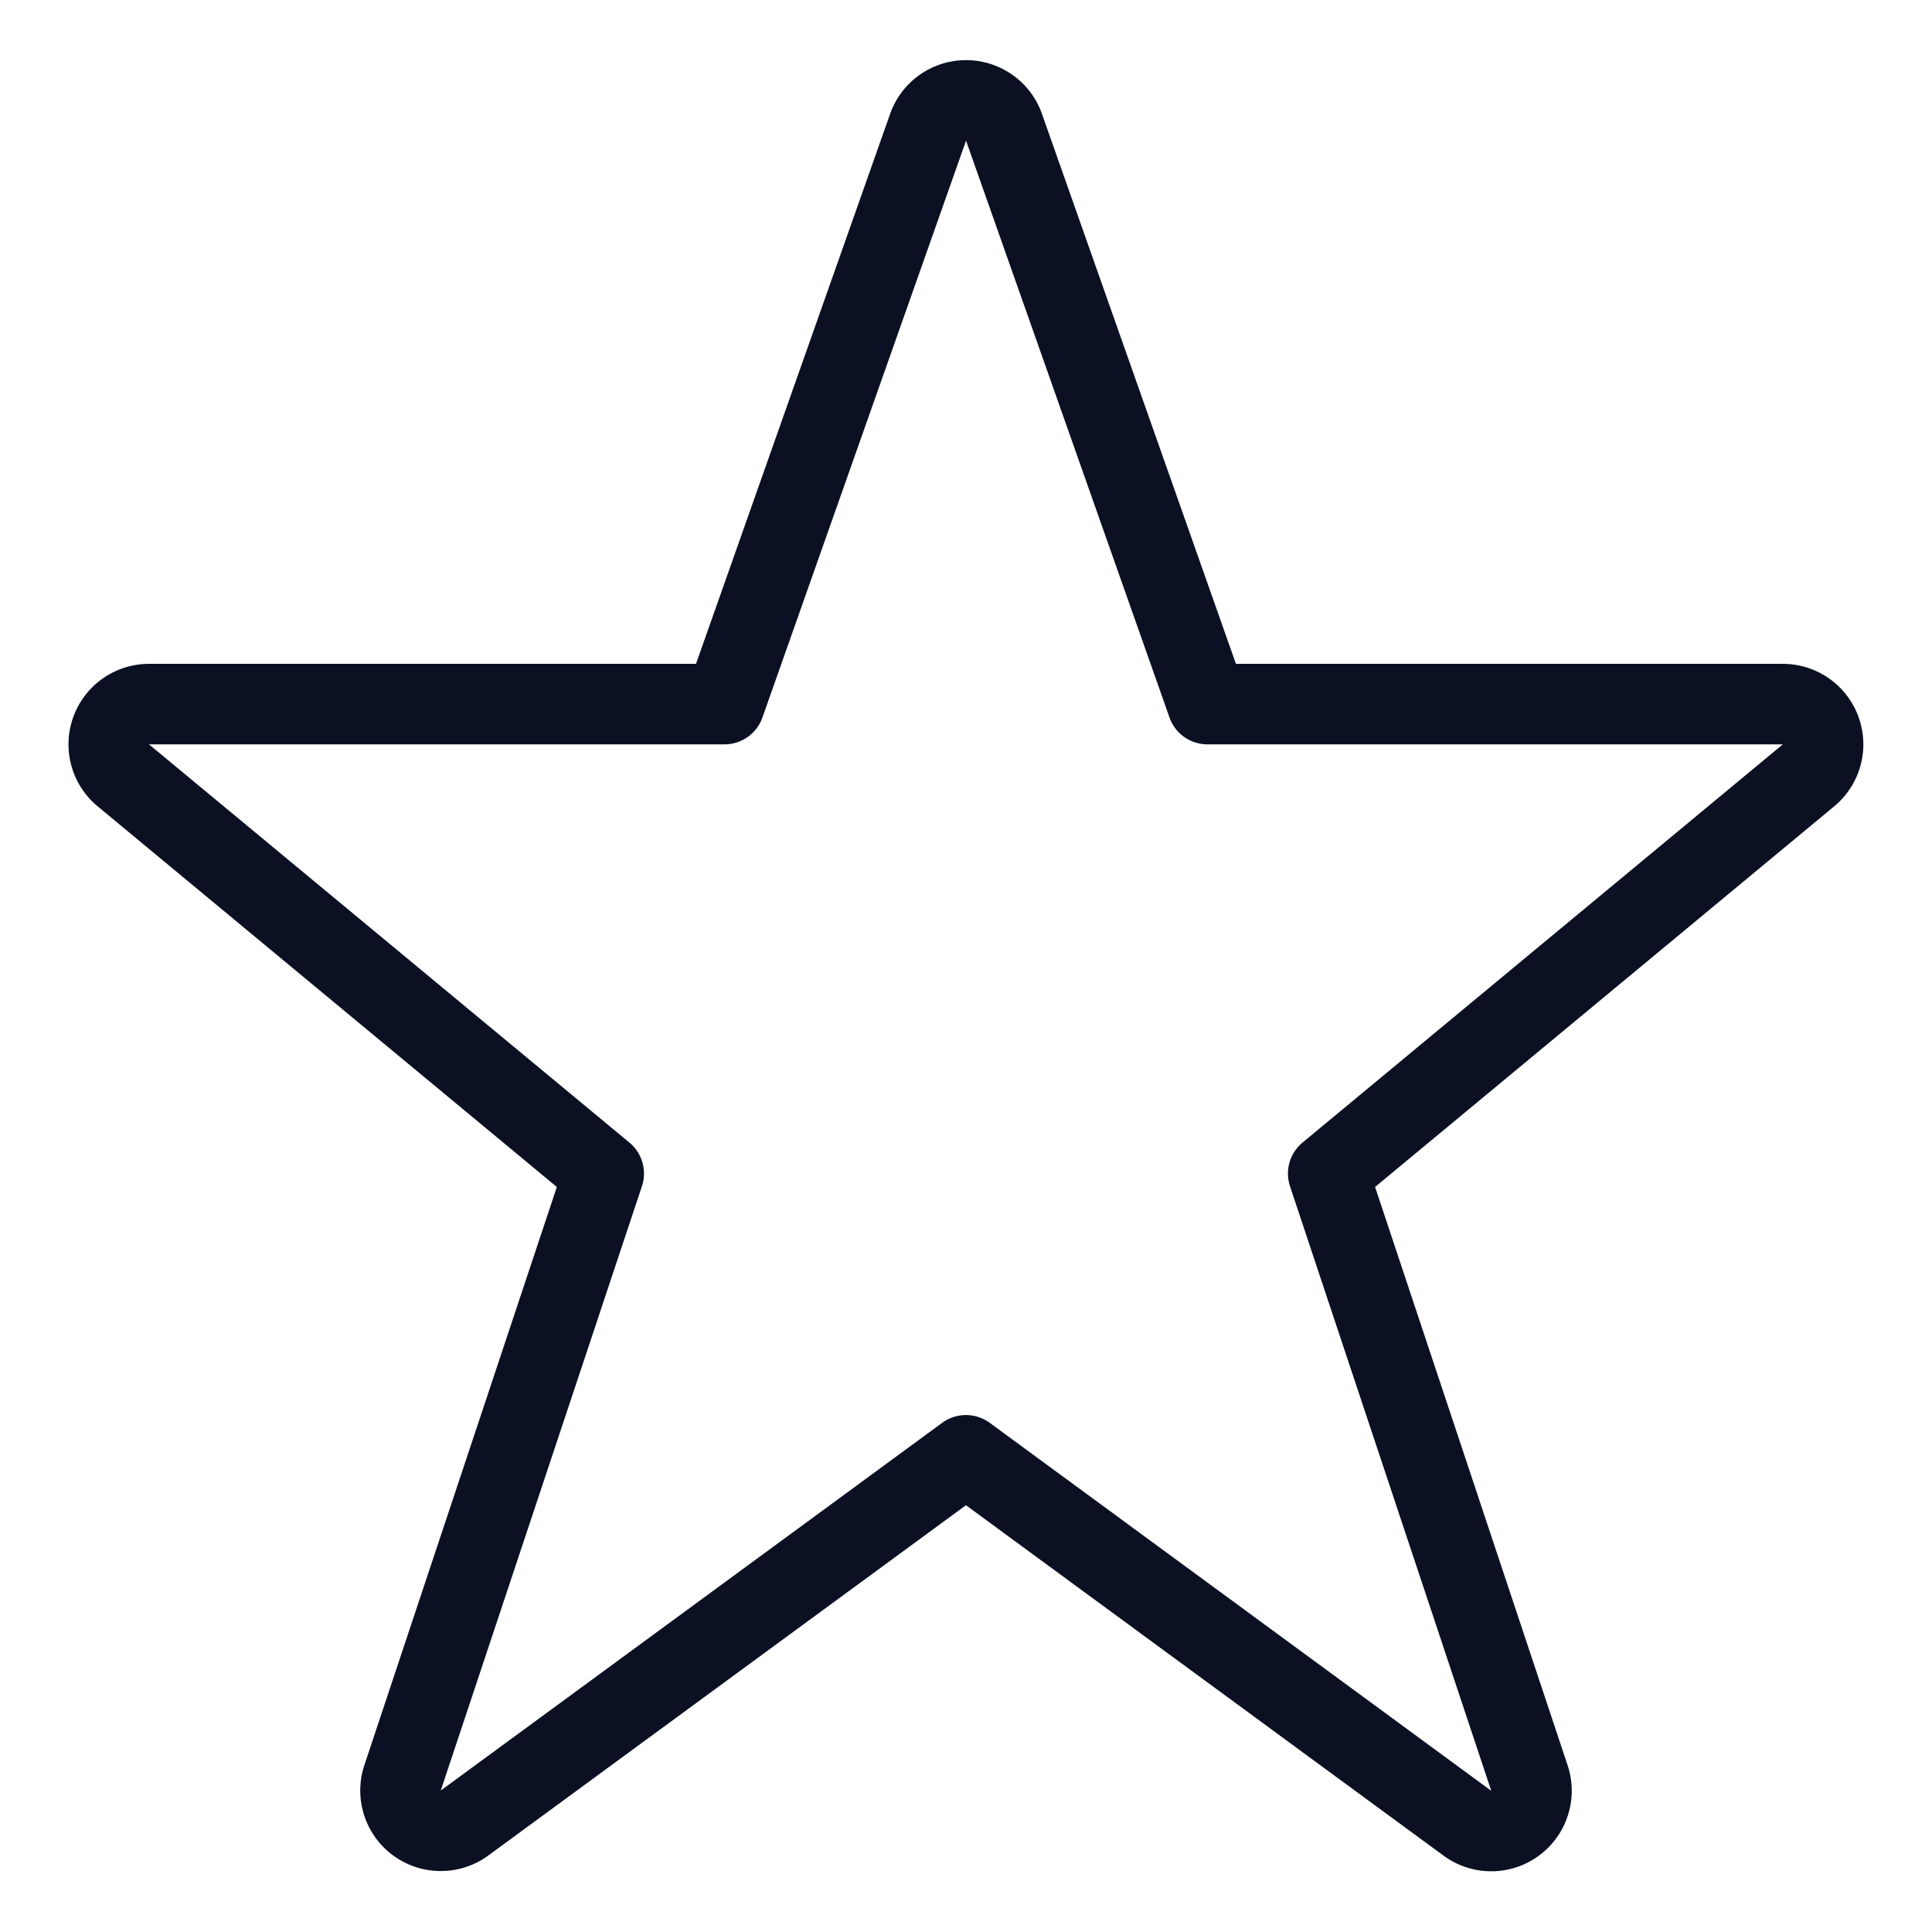 <svg viewBox="0 0 200 200" height="200" width="200" xmlns="http://www.w3.org/2000/svg"><g transform="matrix(8.333,0,0,8.333,0,0)"><path d="M11.533,1.571a.5.5,0,0,1,.936,0L15,8.747h7.148a.5.5,0,0,1,.325.88L16.5,14.579l2.5,7.51a.5.5,0,0,1-.77.561L12,18.079,5.767,22.65A.5.5,0,0,1,5,22.089l2.5-7.51L1.526,9.627a.5.5,0,0,1,.325-.88H9Z" fill="none" stroke="#0b1123" stroke-linecap="round" stroke-linejoin="round"></path></g></svg>